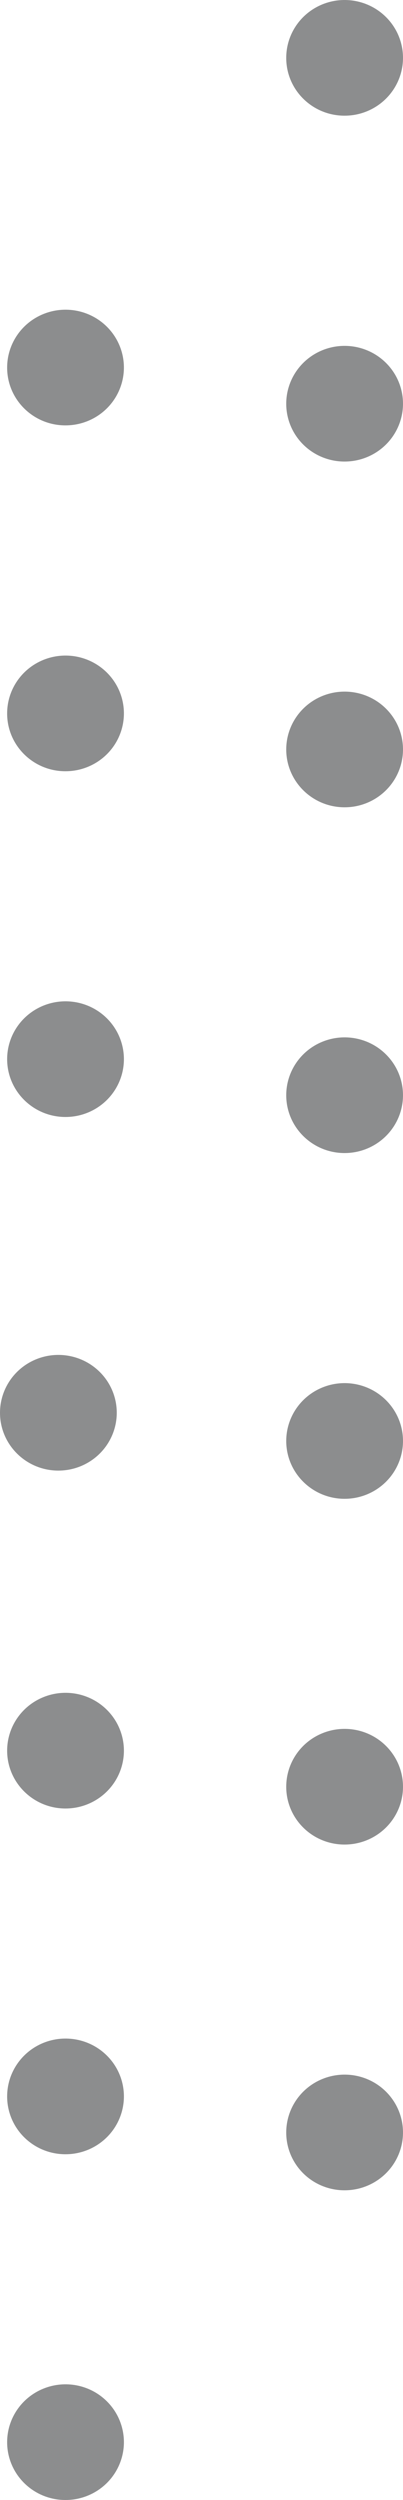 <?xml version="1.0" encoding="UTF-8"?>
<svg width="20px" height="124px" viewBox="0 0 20 124" version="1.1" xmlns="http://www.w3.org/2000/svg" xmlns:xlink="http://www.w3.org/1999/xlink">
    <title>装饰点</title>
    <g id="PC" stroke="none" stroke-width="1" fill="none" fill-rule="evenodd">
        <g id="Apollo---Home" transform="translate(-49, -1141)" fill="#8C8D8E" fill-rule="nonzero">
            <g id="section-2" transform="translate(-113, 829)">
                <g id="Group-2" transform="translate(73, 154)">
                    <path d="M108.173,224.427 C109.246,224.877 109.944,225.935 109.942,227.108 C109.939,228.704 108.658,229.997 107.078,230 C105.917,230.002 104.868,229.297 104.423,228.214 C103.977,227.131 104.223,225.883 105.044,225.054 C105.865,224.224 107.101,223.977 108.173,224.427 Z M159.233,224.073 C160.305,224.523 161.002,225.581 161,226.754 C161,227.522 160.698,228.258 160.159,228.8 C159.621,229.343 158.891,229.647 158.131,229.646 C156.97,229.646 155.923,228.939 155.48,227.856 C155.036,226.772 155.282,225.525 156.104,224.697 C156.926,223.869 158.161,223.622 159.233,224.073 Z M142.083,224.073 C143.155,224.523 143.853,225.581 143.851,226.754 C143.851,227.522 143.548,228.258 143.01,228.8 C142.472,229.343 141.742,229.647 140.982,229.646 C139.821,229.646 138.774,228.939 138.33,227.856 C137.887,226.772 138.133,225.525 138.955,224.697 C139.776,223.869 141.011,223.622 142.083,224.073 Z M124.933,224.072 C126.006,224.522 126.704,225.581 126.702,226.754 C126.699,228.349 125.418,229.642 123.838,229.646 C122.676,229.648 121.628,228.943 121.183,227.859 C120.737,226.776 120.982,225.529 121.804,224.699 C122.625,223.87 123.86,223.622 124.933,224.072 Z M90.634,224.072 C91.707,224.522 92.405,225.581 92.403,226.754 C92.4,228.349 91.12,229.642 89.539,229.646 C88.378,229.648 87.33,228.943 86.884,227.859 C86.439,226.776 86.684,225.529 87.505,224.699 C88.326,223.87 89.562,223.622 90.634,224.072 Z M73.485,224.072 C74.558,224.522 75.256,225.581 75.254,226.754 C75.254,228.351 73.972,229.646 72.39,229.646 C71.229,229.648 70.181,228.943 69.735,227.859 C69.29,226.776 69.535,225.529 70.356,224.699 C71.177,223.87 72.413,223.622 73.485,224.072 Z M56.329,224.072 C57.403,224.521 58.101,225.58 58.099,226.754 C58.099,228.349 56.82,229.642 55.241,229.646 C54.079,229.65 53.029,228.946 52.582,227.863 C52.135,226.78 52.378,225.532 53.199,224.701 C54.02,223.871 55.256,223.622 56.329,224.072 Z M143.872,210.222 C144.944,210.672 145.641,211.731 145.639,212.903 C145.639,213.671 145.337,214.408 144.799,214.95 C144.26,215.493 143.53,215.797 142.77,215.795 C141.609,215.795 140.563,215.089 140.119,214.005 C139.675,212.922 139.921,211.675 140.743,210.847 C141.565,210.019 142.8,209.772 143.872,210.222 Z M126.723,210.222 C127.795,210.672 128.492,211.731 128.49,212.903 C128.49,213.671 128.188,214.408 127.649,214.95 C127.111,215.493 126.381,215.797 125.621,215.795 C124.46,215.795 123.413,215.089 122.97,214.005 C122.526,212.922 122.772,211.675 123.594,210.847 C124.416,210.019 125.651,209.772 126.723,210.222 Z M109.572,210.222 C110.645,210.672 111.343,211.73 111.341,212.903 C111.338,214.499 110.057,215.792 108.477,215.795 C107.316,215.797 106.267,215.092 105.822,214.009 C105.376,212.926 105.622,211.678 106.443,210.849 C107.264,210.019 108.499,209.772 109.572,210.222 Z M92.423,210.222 C93.496,210.672 94.194,211.73 94.192,212.903 C94.189,214.499 92.908,215.792 91.328,215.795 C90.166,215.797 89.118,215.092 88.673,214.009 C88.227,212.926 88.472,211.678 89.294,210.849 C90.115,210.019 91.35,209.772 92.423,210.222 Z M75.274,210.222 C76.346,210.672 77.045,211.73 77.042,212.903 C77.039,214.499 75.759,215.792 74.179,215.795 C73.017,215.797 71.969,215.092 71.523,214.009 C71.078,212.926 71.323,211.678 72.144,210.849 C72.966,210.019 74.201,209.772 75.274,210.222 Z M58.124,210.222 C59.197,210.672 59.895,211.73 59.893,212.903 C59.893,213.67 59.591,214.406 59.054,214.948 C58.517,215.49 57.789,215.795 57.029,215.795 C55.868,215.797 54.82,215.092 54.374,214.009 C53.929,212.926 54.174,211.678 54.995,210.849 C55.816,210.019 57.052,209.772 58.124,210.222 Z M40.968,210.221 C42.042,210.671 42.741,211.73 42.738,212.903 C42.738,214.498 41.46,215.792 39.88,215.795 C38.718,215.8 37.668,215.096 37.221,214.013 C36.774,212.93 37.018,211.681 37.839,210.851 C38.659,210.02 39.895,209.772 40.968,210.221 Z" id="装饰点" transform="translate(99, 220) rotate(90) translate(-99, -220) "></path>
                </g>
            </g>
        </g>
    </g>
</svg>
